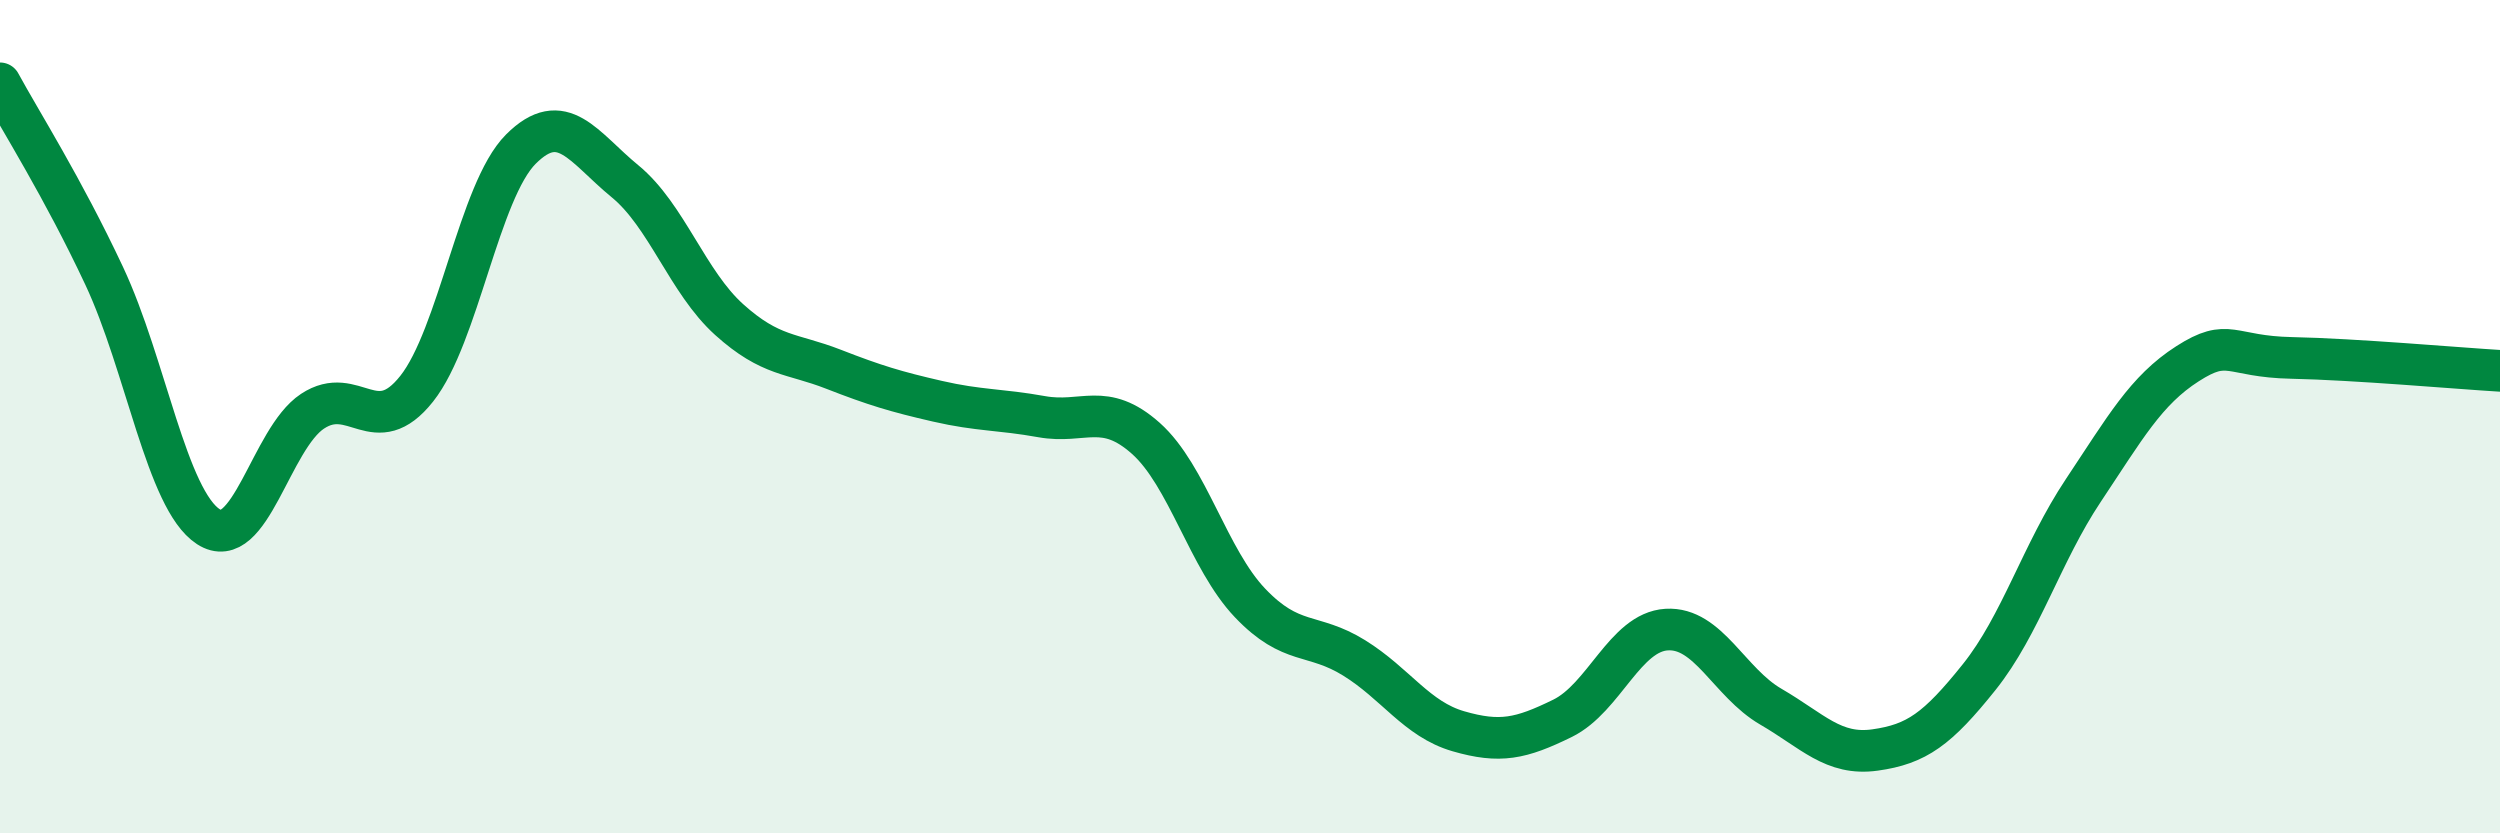 
    <svg width="60" height="20" viewBox="0 0 60 20" xmlns="http://www.w3.org/2000/svg">
      <path
        d="M 0,2 C 0.5,2.92 1.5,4.49 2.5,6.62 C 3.5,8.75 4,11.99 5,12.64 C 6,13.29 6.5,10.53 7.5,9.87 C 8.5,9.21 9,10.59 10,9.33 C 11,8.07 11.5,4.58 12.5,3.58 C 13.5,2.58 14,3.53 15,4.35 C 16,5.17 16.5,6.77 17.5,7.67 C 18.5,8.57 19,8.47 20,8.86 C 21,9.25 21.5,9.4 22.5,9.63 C 23.5,9.86 24,9.82 25,10 C 26,10.18 26.5,9.63 27.5,10.52 C 28.5,11.41 29,13.42 30,14.47 C 31,15.52 31.5,15.17 32.5,15.79 C 33.5,16.41 34,17.26 35,17.55 C 36,17.84 36.5,17.73 37.5,17.24 C 38.5,16.75 39,15.17 40,15.11 C 41,15.05 41.5,16.38 42.5,16.96 C 43.5,17.54 44,18.14 45,18 C 46,17.86 46.5,17.5 47.5,16.25 C 48.5,15 49,13.27 50,11.77 C 51,10.27 51.5,9.37 52.5,8.73 C 53.5,8.09 53.5,8.56 55,8.59 C 56.5,8.62 59,8.84 60,8.9L60 20L0 20Z"
        fill="#008740"
        opacity="0.1"
        stroke-linecap="round"
        stroke-linejoin="round"
      />
      <path
        d="M 0,2 C 0.5,2.92 1.5,4.49 2.5,6.62 C 3.5,8.75 4,11.99 5,12.64 C 6,13.29 6.5,10.53 7.5,9.87 C 8.5,9.21 9,10.59 10,9.33 C 11,8.07 11.5,4.58 12.5,3.58 C 13.5,2.58 14,3.53 15,4.35 C 16,5.17 16.5,6.77 17.5,7.67 C 18.5,8.57 19,8.47 20,8.86 C 21,9.25 21.5,9.4 22.5,9.63 C 23.5,9.86 24,9.82 25,10 C 26,10.18 26.5,9.63 27.5,10.52 C 28.5,11.41 29,13.42 30,14.47 C 31,15.52 31.5,15.17 32.5,15.79 C 33.5,16.41 34,17.26 35,17.55 C 36,17.84 36.5,17.73 37.5,17.24 C 38.5,16.75 39,15.17 40,15.11 C 41,15.05 41.5,16.38 42.5,16.96 C 43.5,17.54 44,18.14 45,18 C 46,17.86 46.5,17.5 47.5,16.25 C 48.5,15 49,13.27 50,11.77 C 51,10.27 51.5,9.37 52.5,8.73 C 53.5,8.09 53.5,8.56 55,8.59 C 56.5,8.62 59,8.84 60,8.9"
        stroke="#008740"
        stroke-width="1"
        fill="none"
        stroke-linecap="round"
        stroke-linejoin="round"
      />
    </svg>
  